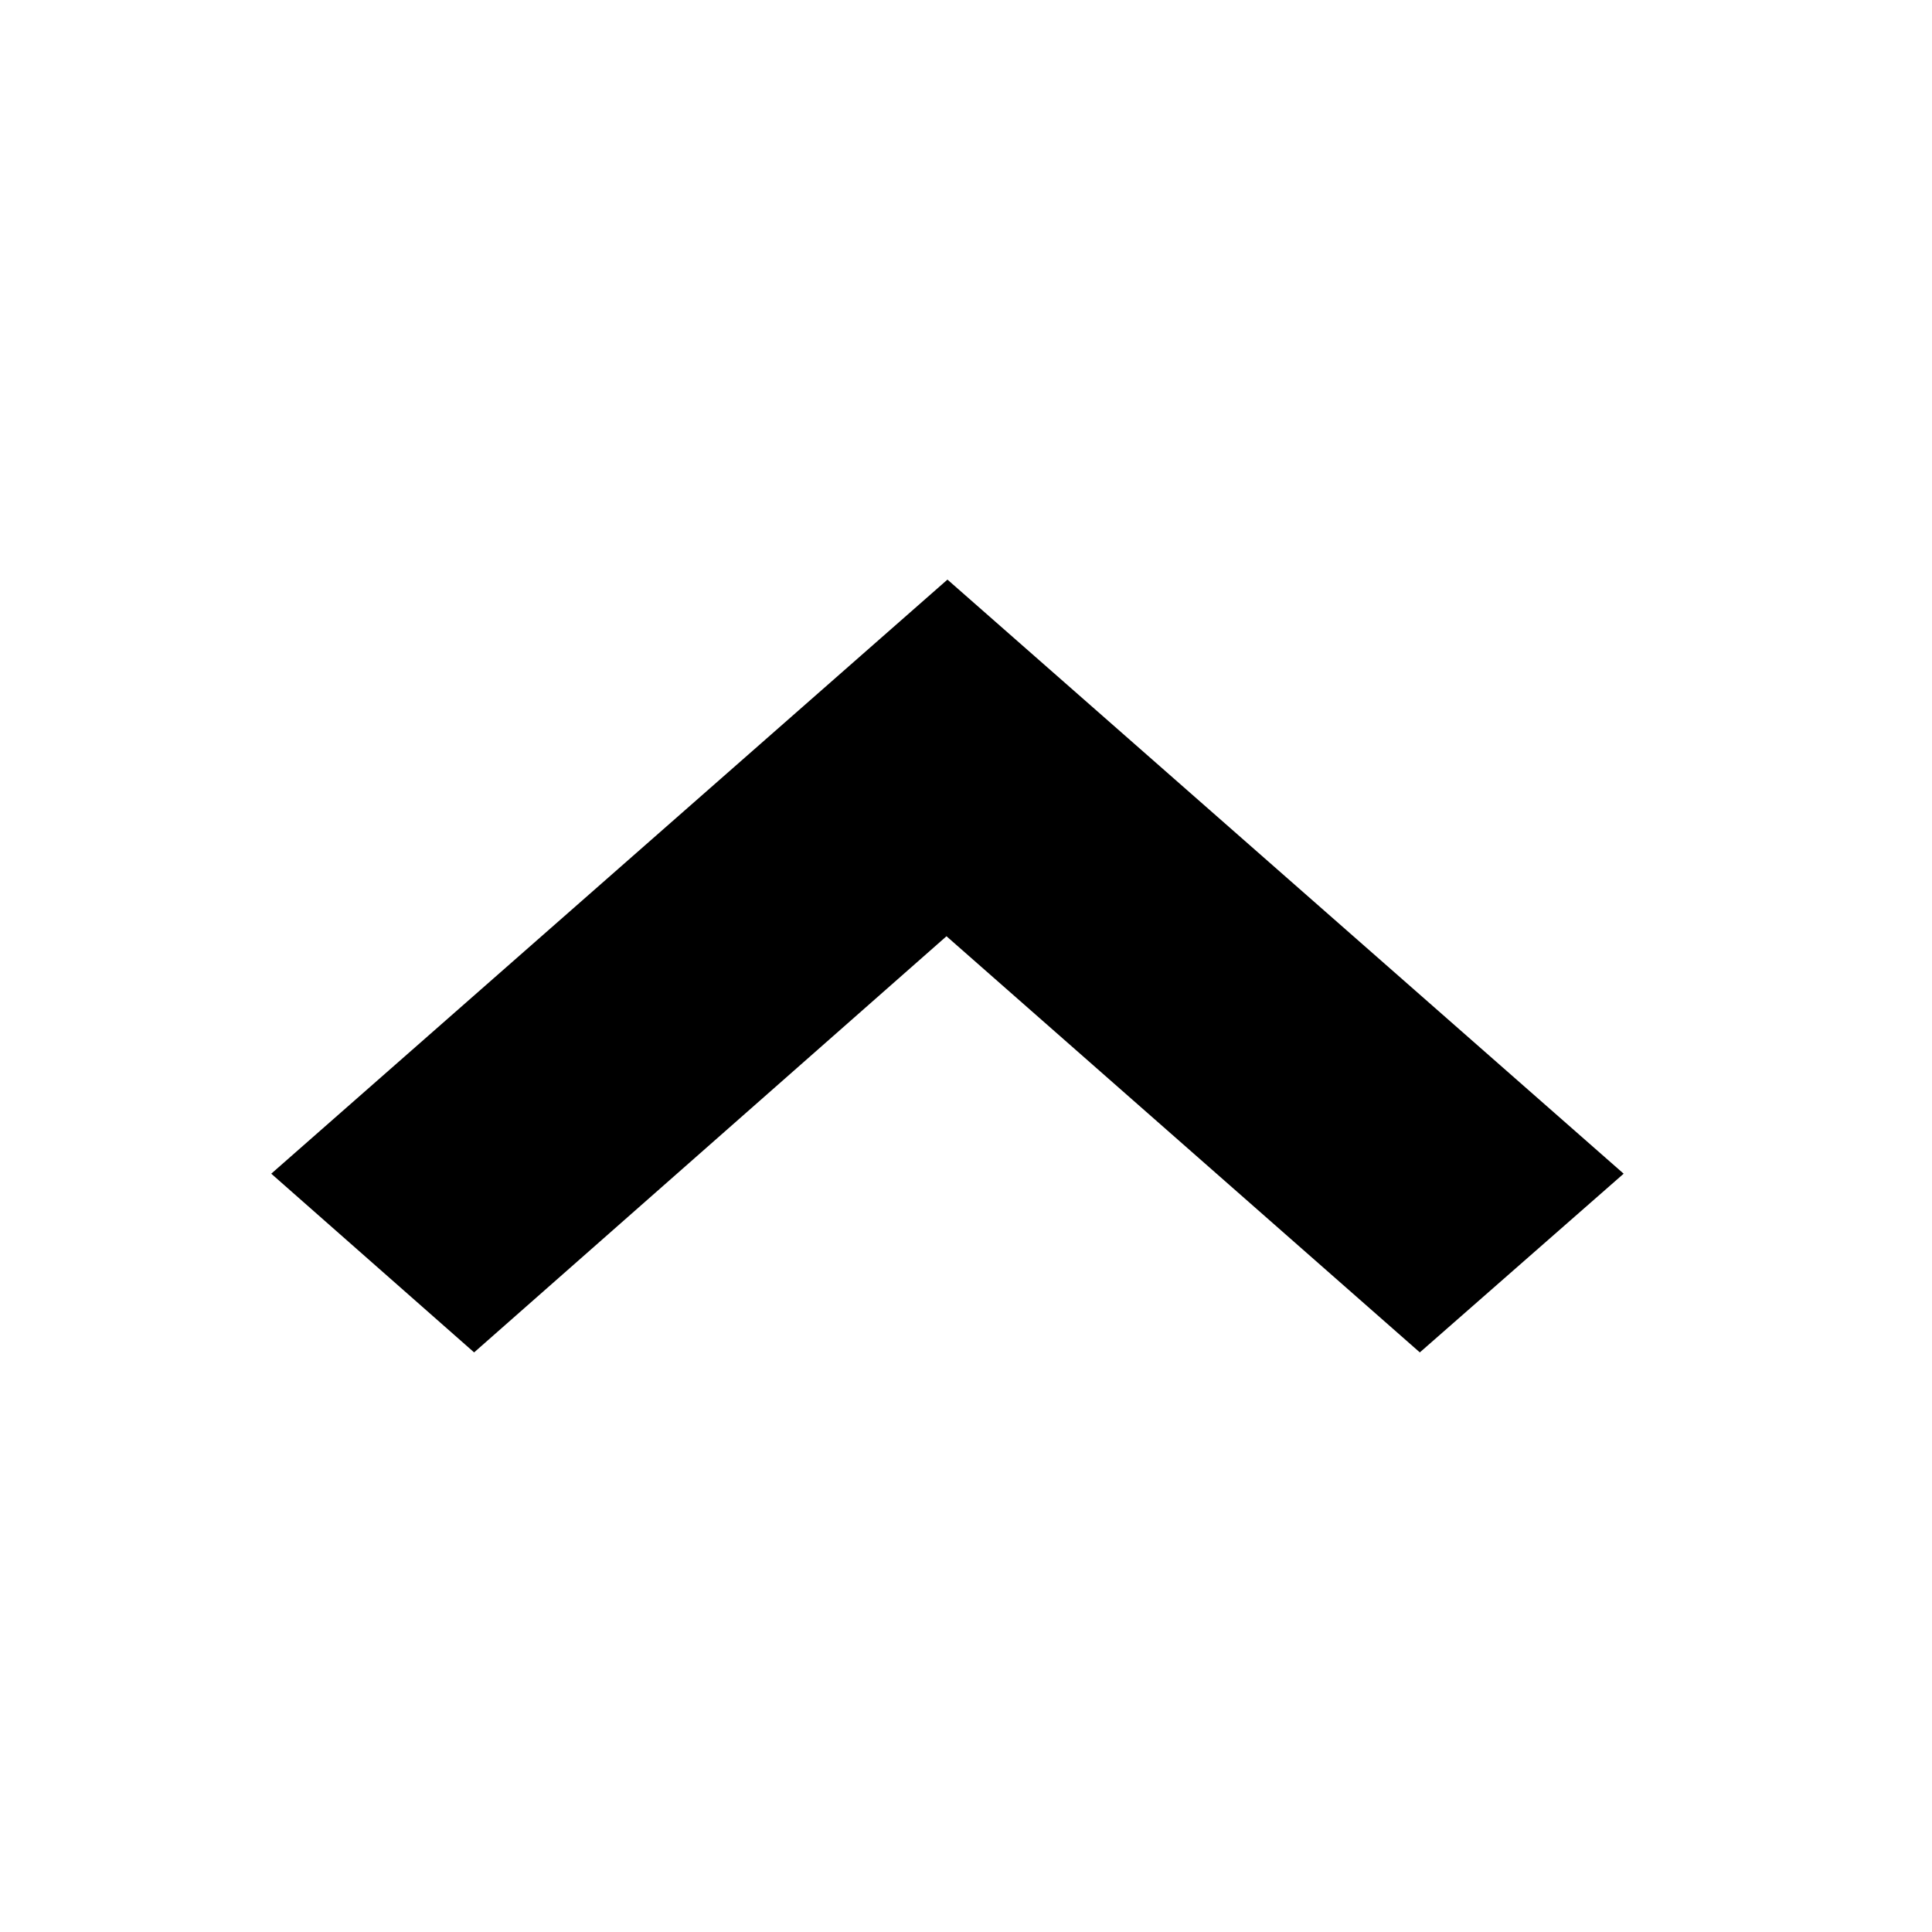 <svg xmlns="http://www.w3.org/2000/svg" width="20" height="20" viewBox="0 0 20 20"><defs><style>.a{fill:none;}.b{fill-rule:evenodd;}</style></defs><g transform="translate(-96 -87)"><rect class="a" width="20" height="20" transform="translate(96 87)"/><path class="b" d="M17.19,14.223l-4.9-4.308L7.4,14.223l-2.1-1.85,7-6.15,7,6.15Z" transform="translate(93.508 86.777)"/></g></svg>